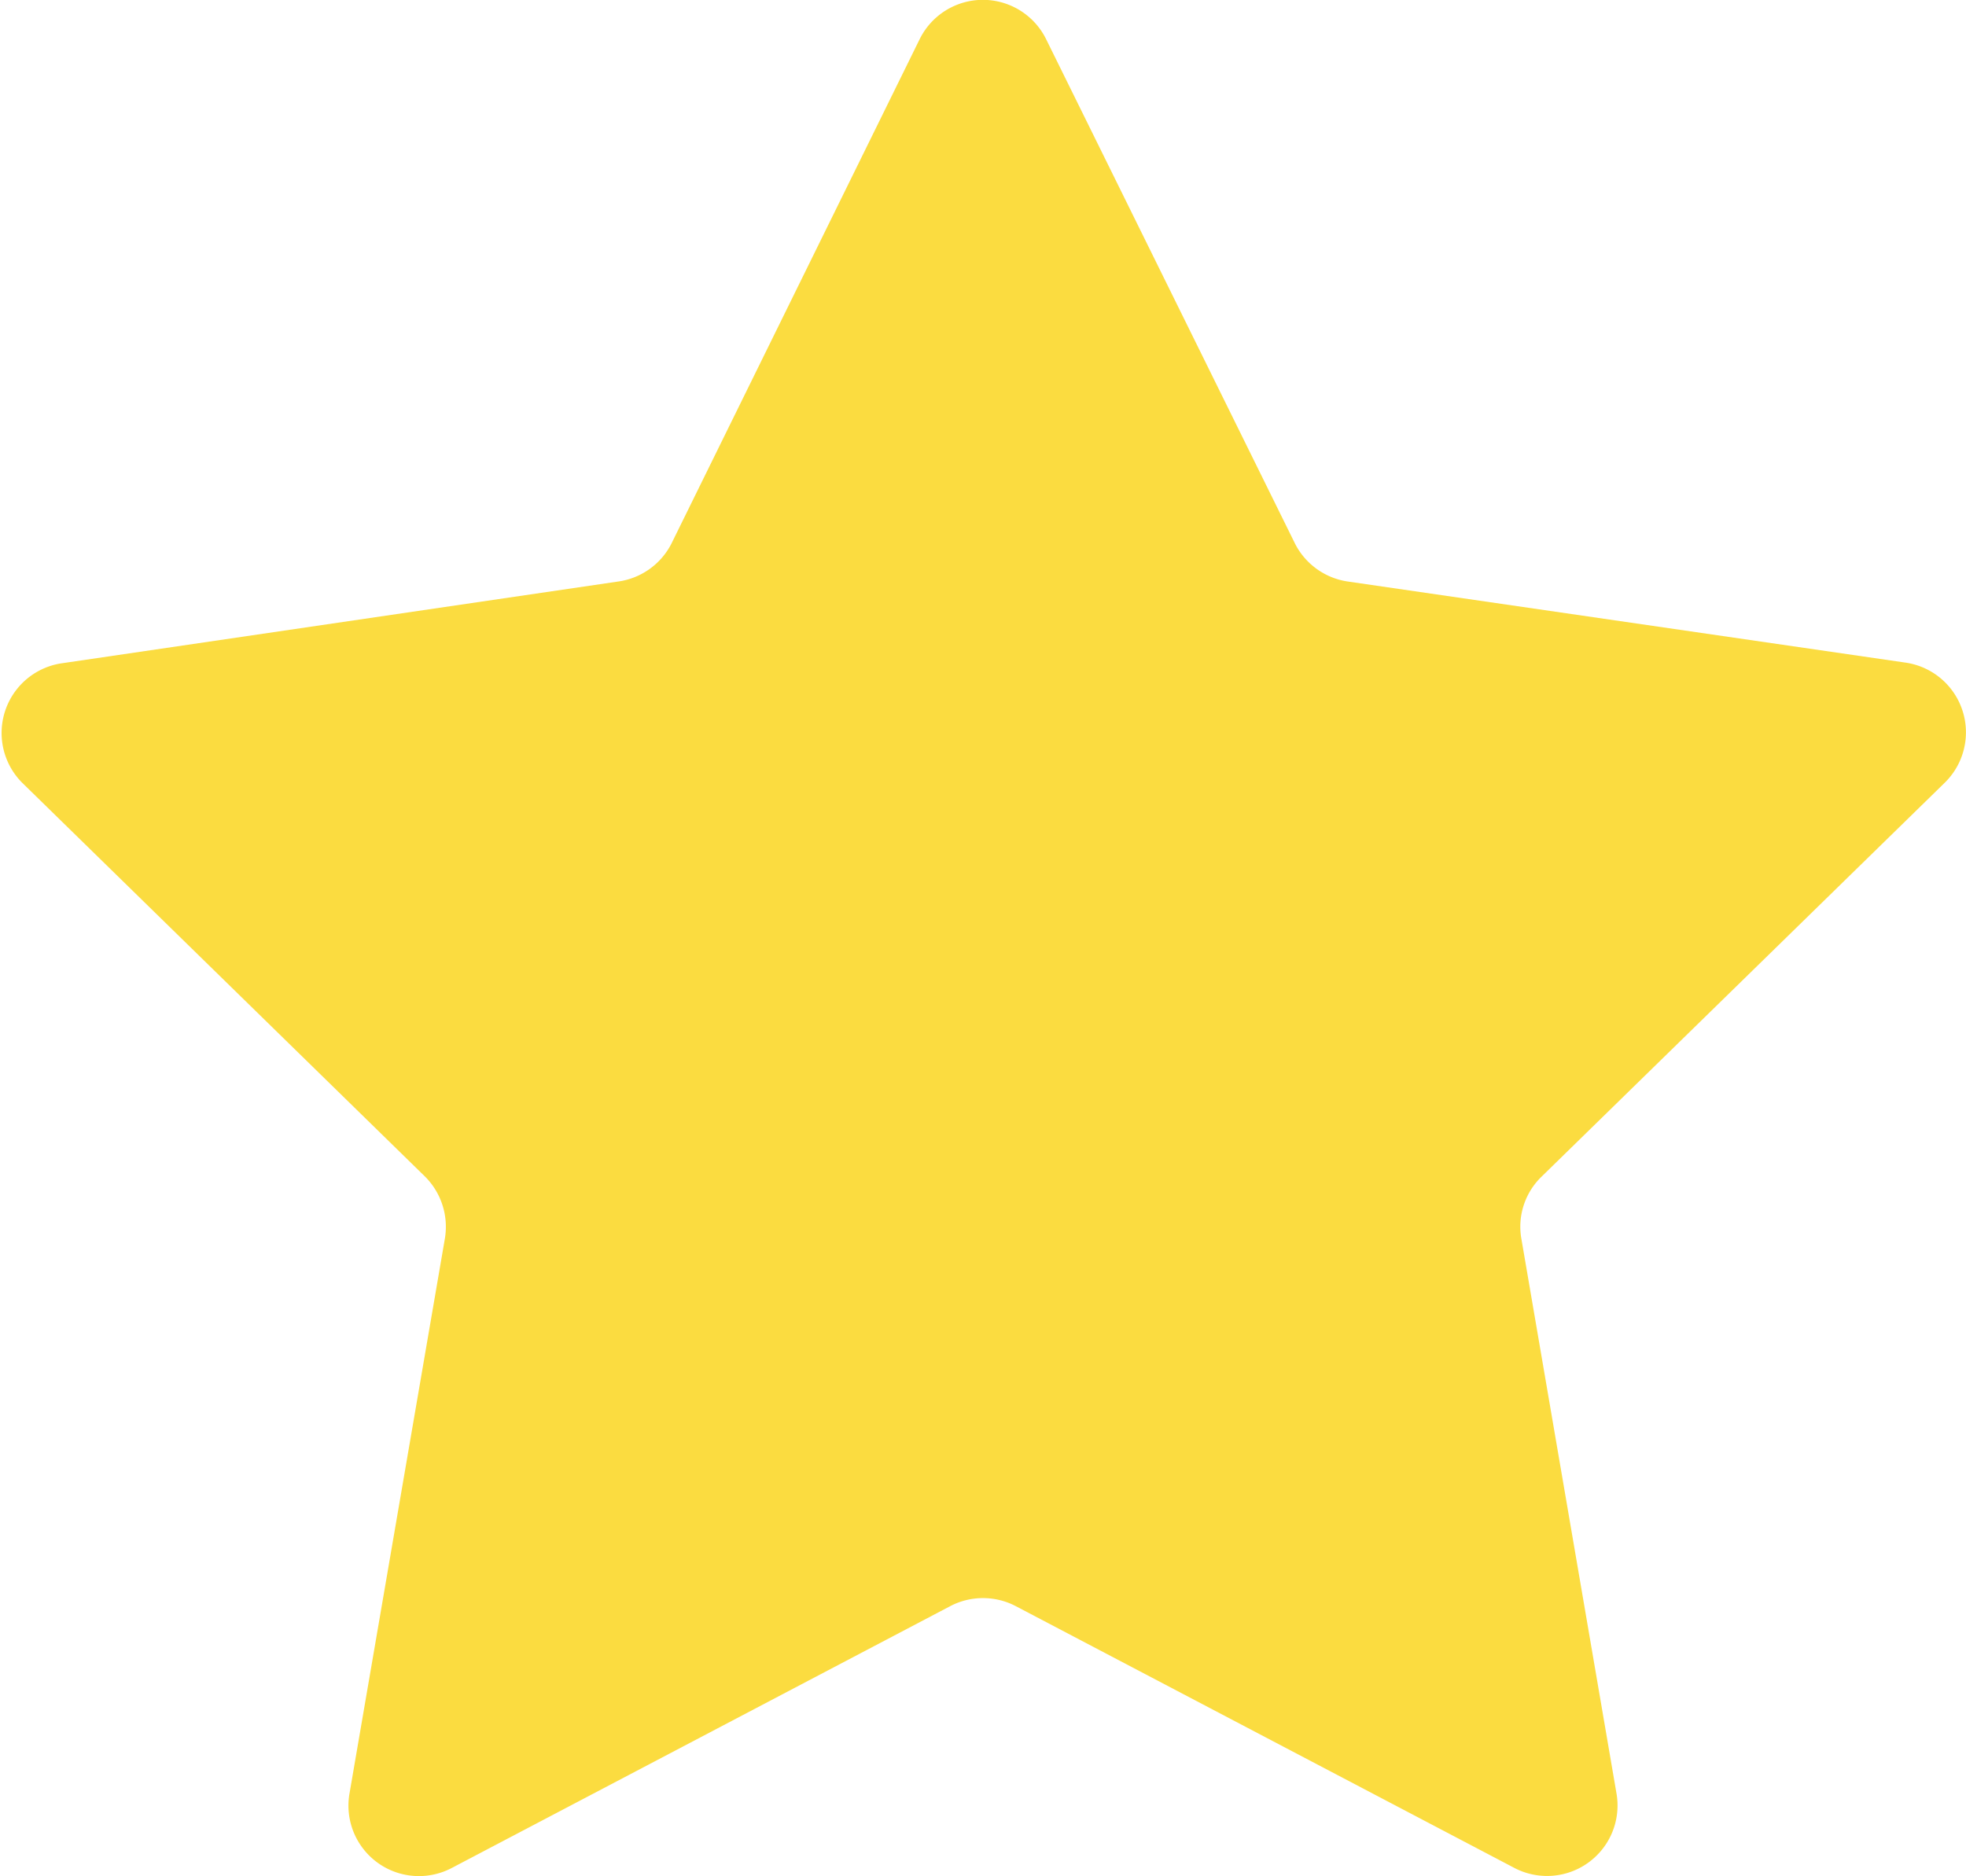 <svg xmlns="http://www.w3.org/2000/svg" viewBox="0 0 87.87 83.87"><defs><style>.cls-1{fill:#fbdc40;}</style></defs><g id="Layer_2" data-name="Layer 2"><g id="Layer_1-2" data-name="Layer 1"><path class="cls-1" d="M42.47,71.8,20.2,83.5a3.15,3.15,0,0,1-4.58-3.32l4.26-24.79A3.17,3.17,0,0,0,19,52.6L1,35A3.15,3.15,0,0,1,2.7,29.66L27.6,26A3.16,3.16,0,0,0,30,24.32L41.1,1.76a3.15,3.15,0,0,1,5.66,0L57.89,24.32A3.16,3.16,0,0,0,60.27,26l24.89,3.62A3.15,3.15,0,0,1,86.91,35L68.9,52.6A3.11,3.11,0,0,0,68,55.39l4.25,24.79a3.15,3.15,0,0,1-4.57,3.32L45.4,71.8A3.16,3.16,0,0,0,42.47,71.8Z"/></g></g></svg>